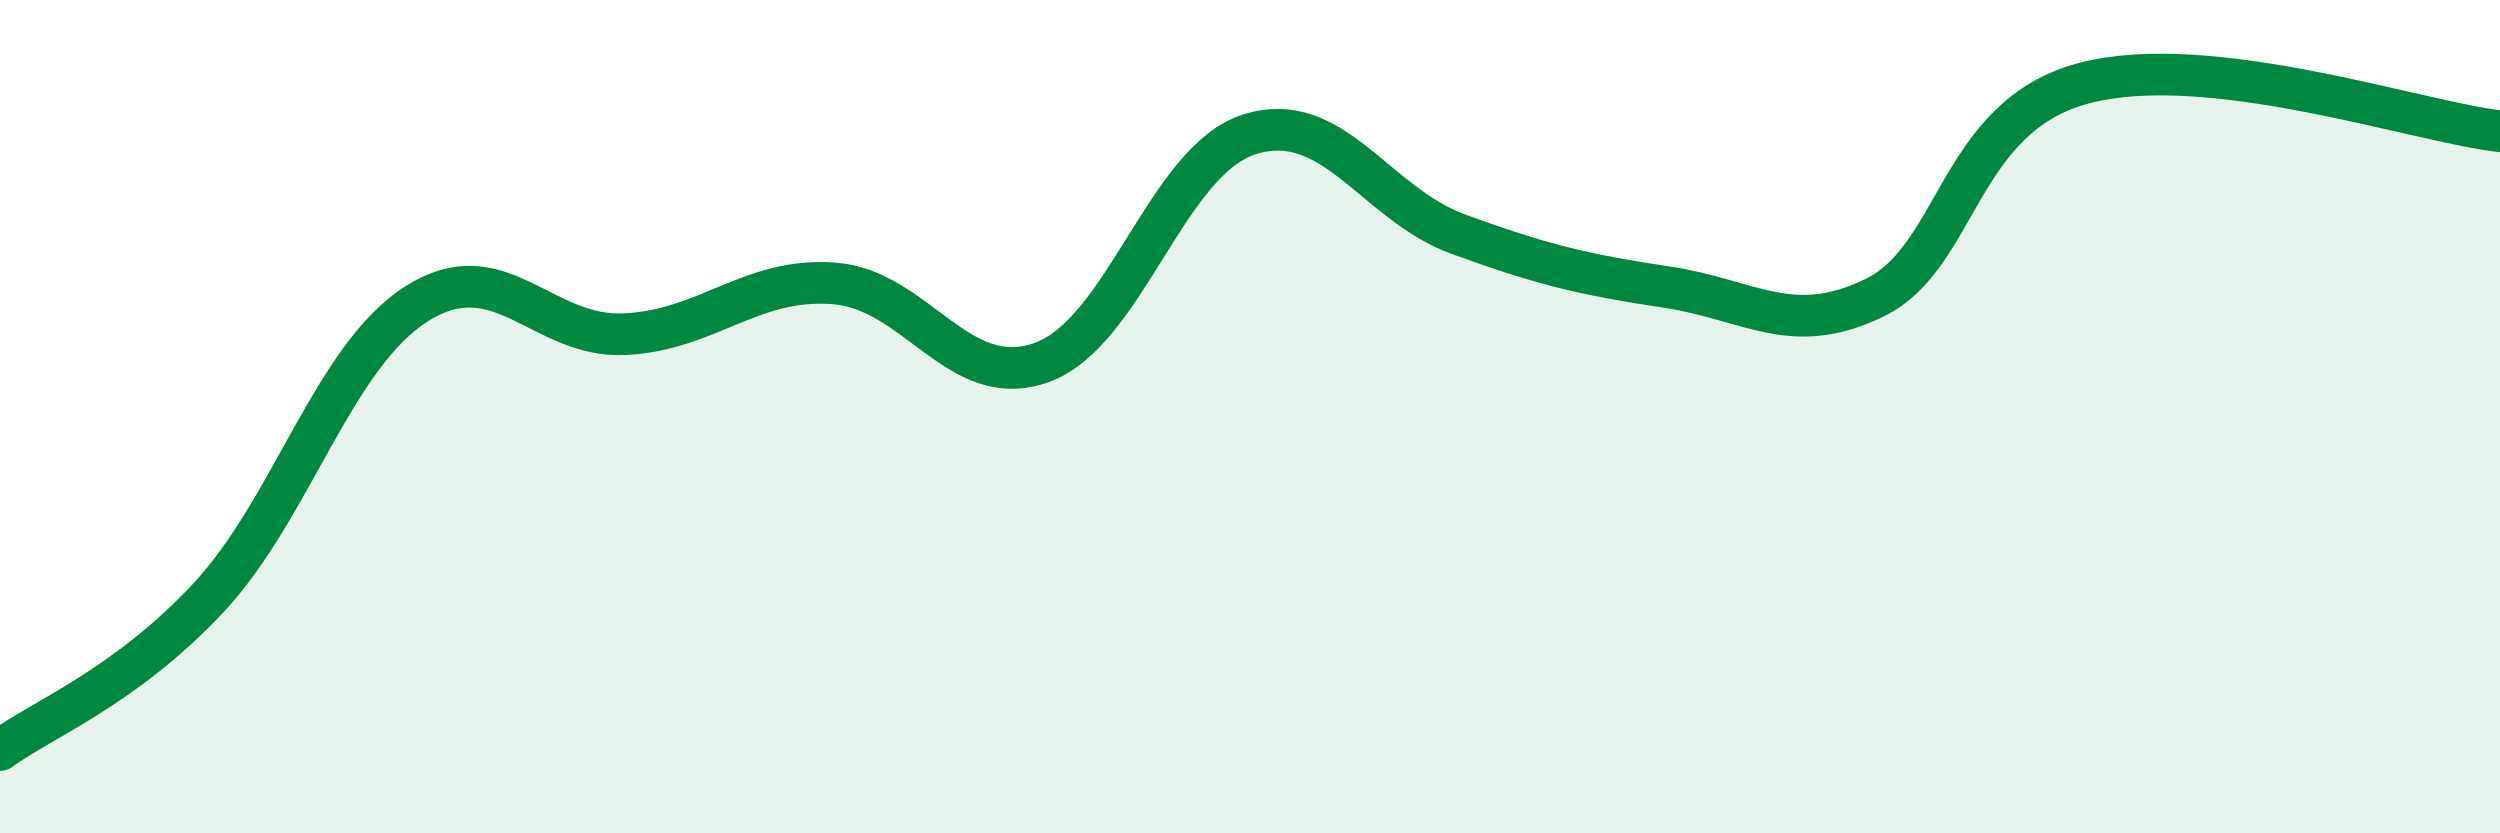 
    <svg width="60" height="20" viewBox="0 0 60 20" xmlns="http://www.w3.org/2000/svg">
      <path
        d="M 0,18 C 1,17.27 3,16.49 5,14.35 C 7,12.21 8,8.56 10,7.29 C 12,6.02 13,8.12 15,8.02 C 17,7.92 18,6.66 20,6.8 C 22,6.94 23,9.42 25,8.7 C 27,7.98 28,3.84 30,3.22 C 32,2.6 33,4.89 35,5.62 C 37,6.35 38,6.59 40,6.89 C 42,7.19 43,8.12 45,7.14 C 47,6.16 47,2.8 50,2 C 53,1.2 58,2.92 60,3.15L60 20L0 20Z"
        fill="#008740"
        opacity="0.1"
        stroke-linecap="round"
        stroke-linejoin="round"
      />
      <path
        d="M 0,18 C 1,17.27 3,16.49 5,14.35 C 7,12.21 8,8.56 10,7.29 C 12,6.02 13,8.12 15,8.02 C 17,7.92 18,6.66 20,6.8 C 22,6.94 23,9.42 25,8.7 C 27,7.98 28,3.84 30,3.22 C 32,2.6 33,4.89 35,5.62 C 37,6.35 38,6.59 40,6.89 C 42,7.19 43,8.12 45,7.14 C 47,6.16 47,2.8 50,2 C 53,1.2 58,2.92 60,3.15"
        stroke="#008740"
        stroke-width="1"
        fill="none"
        stroke-linecap="round"
        stroke-linejoin="round"
      />
    </svg>
  